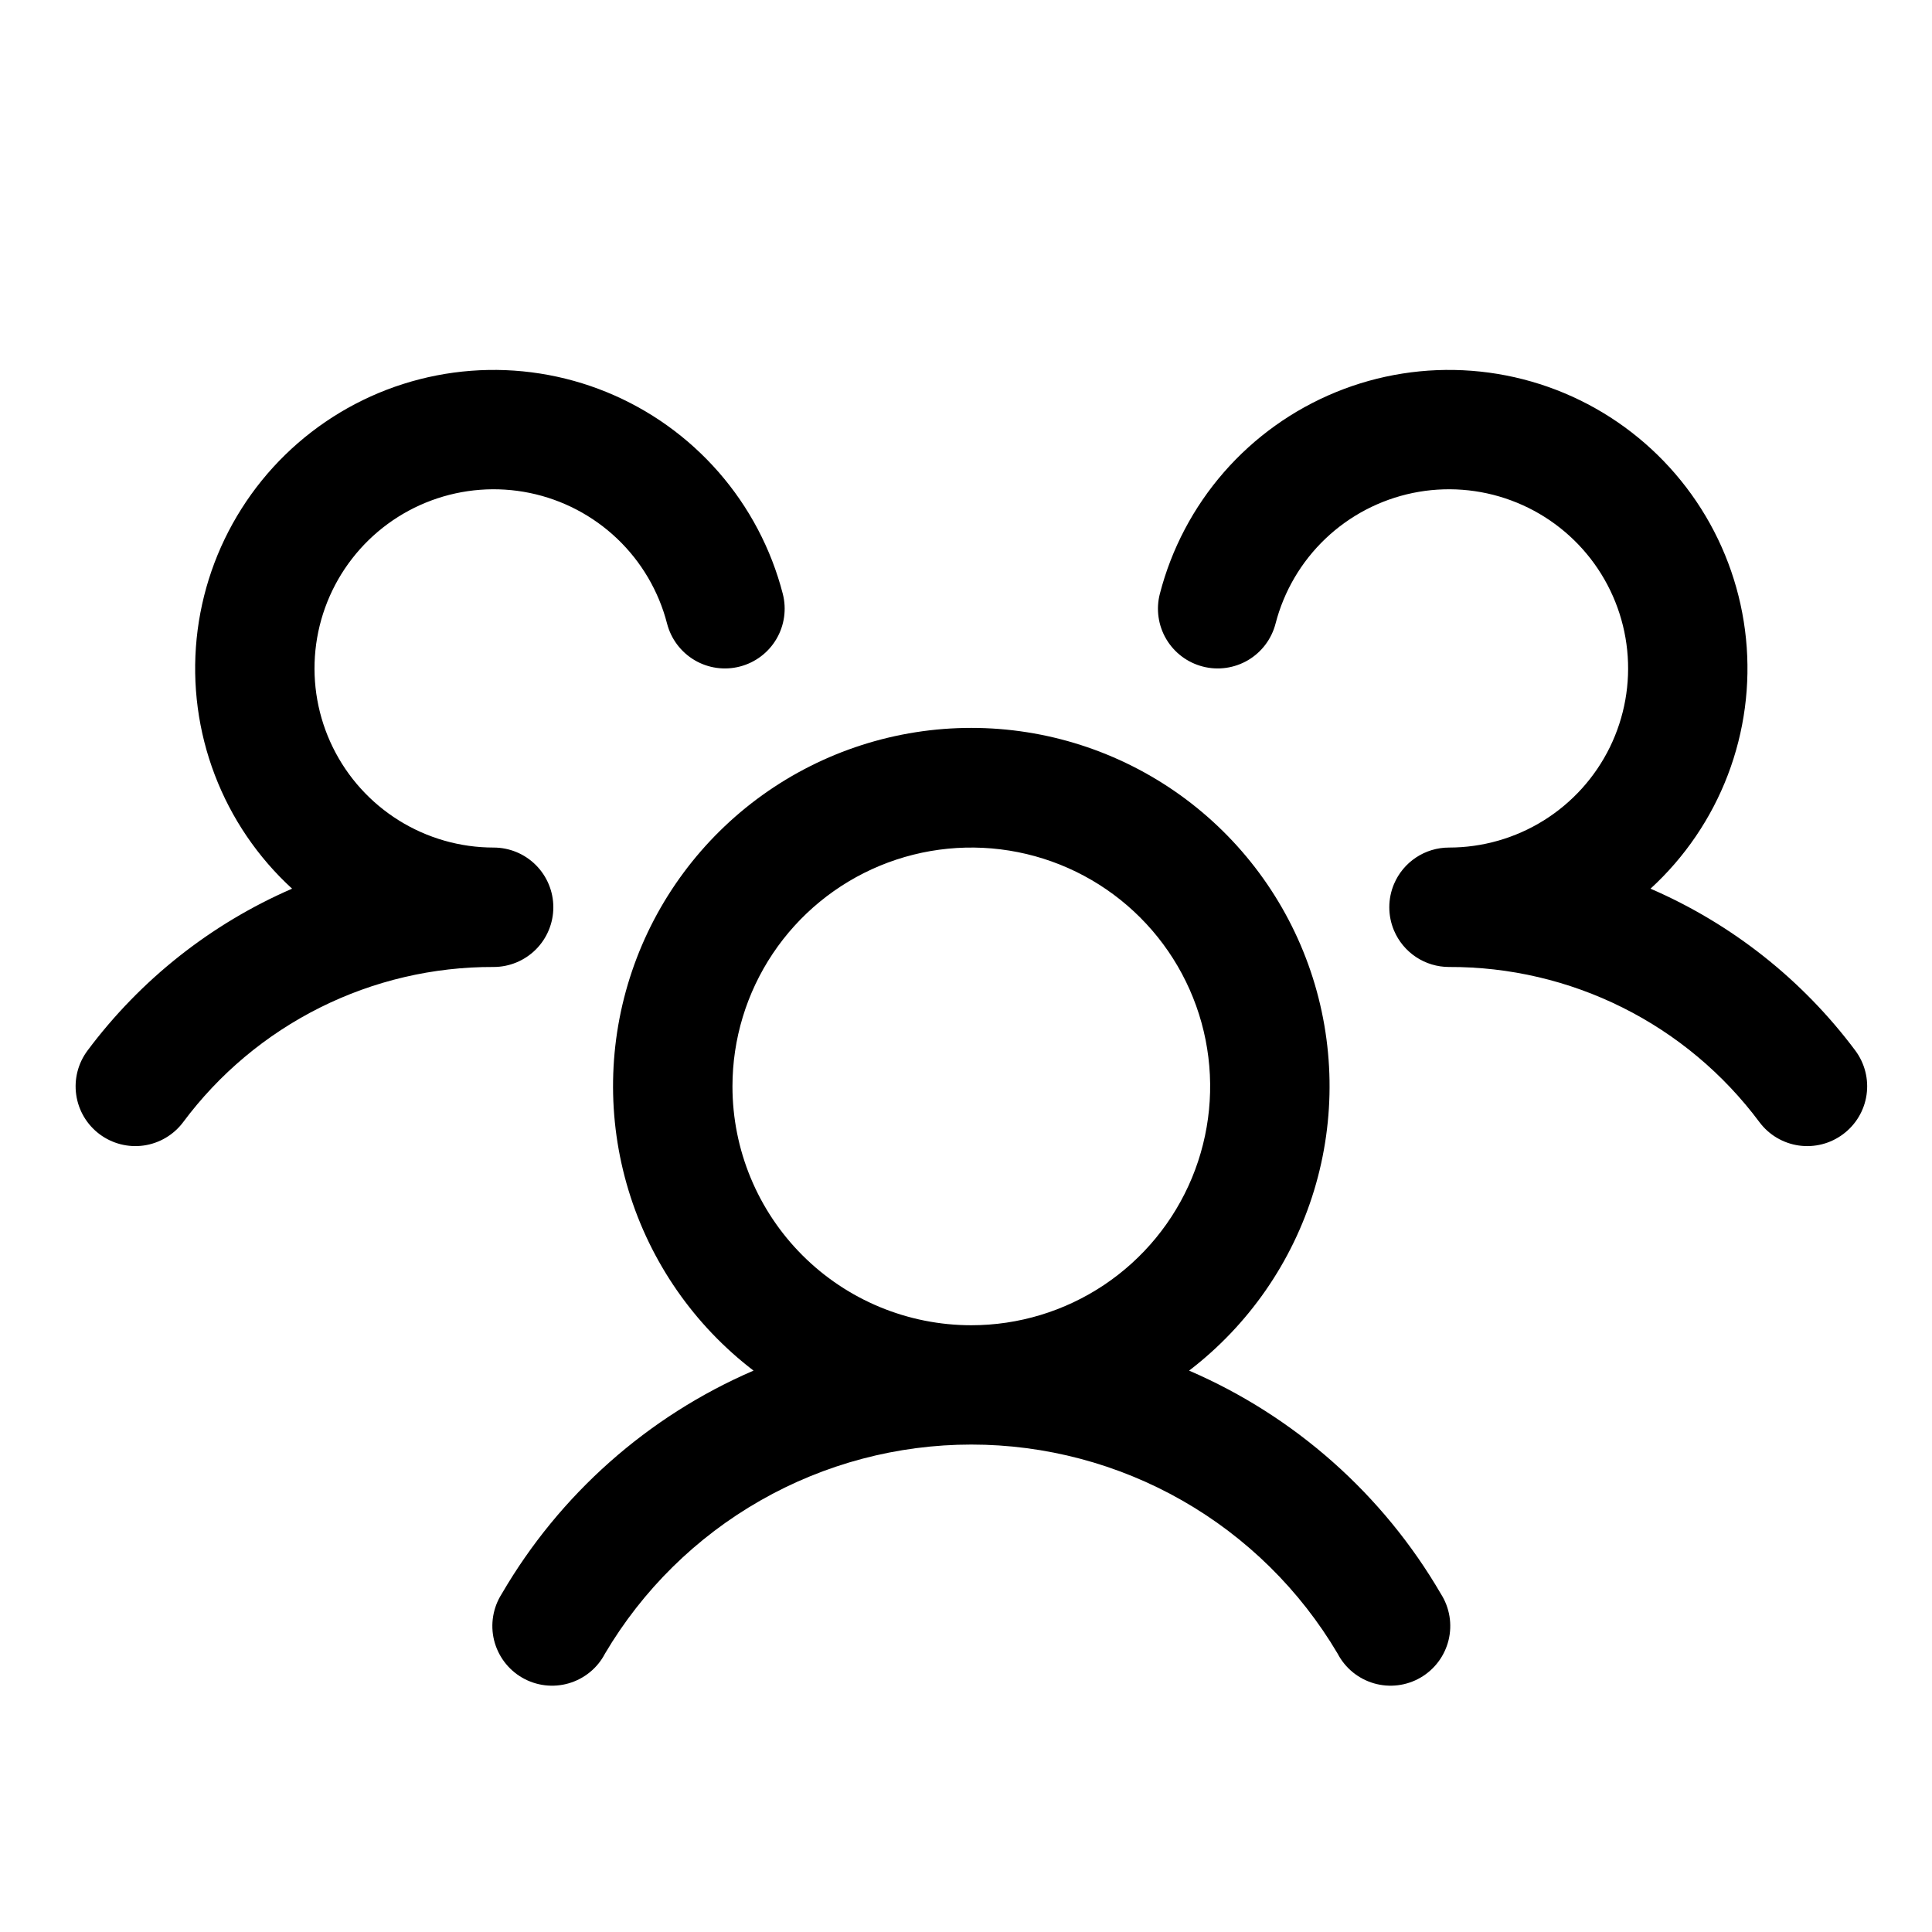 <?xml version="1.0" encoding="UTF-8"?>
<svg xmlns="http://www.w3.org/2000/svg" width="91" height="91" viewBox="0 0 91 91" fill="none">
  <path d="M86.813 53.421C86.517 53.642 86.181 53.804 85.823 53.895C85.465 53.987 85.093 54.007 84.727 53.955C84.362 53.903 84.01 53.779 83.692 53.591C83.374 53.403 83.097 53.154 82.875 52.858C81.18 50.58 78.973 48.731 76.433 47.461C73.893 46.191 71.09 45.535 68.25 45.546C67.697 45.546 67.156 45.383 66.695 45.077C66.235 44.771 65.874 44.336 65.659 43.827C65.513 43.481 65.438 43.109 65.438 42.733C65.438 42.358 65.513 41.986 65.659 41.64C65.874 41.13 66.235 40.696 66.695 40.39C67.156 40.084 67.697 39.921 68.25 39.921C69.828 39.921 71.375 39.478 72.714 38.643C74.053 37.808 75.131 36.614 75.826 35.197C76.52 33.78 76.803 32.197 76.643 30.627C76.483 29.057 75.886 27.564 74.92 26.316C73.953 25.069 72.656 24.117 71.176 23.57C69.696 23.022 68.092 22.901 66.546 23.219C65.001 23.538 63.576 24.283 62.432 25.371C61.289 26.459 60.474 27.846 60.08 29.374C59.987 29.732 59.825 30.068 59.603 30.363C59.381 30.658 59.103 30.907 58.785 31.095C58.466 31.282 58.114 31.405 57.748 31.457C57.382 31.509 57.01 31.488 56.652 31.395C56.294 31.303 55.958 31.141 55.663 30.919C55.368 30.697 55.119 30.419 54.931 30.1C54.744 29.782 54.62 29.43 54.569 29.064C54.517 28.698 54.538 28.326 54.631 27.968C55.178 25.849 56.213 23.887 57.652 22.238C59.091 20.59 60.895 19.3 62.921 18.471C64.946 17.642 67.137 17.298 69.319 17.465C71.501 17.632 73.614 18.306 75.49 19.433C77.365 20.561 78.952 22.11 80.124 23.959C81.295 25.807 82.019 27.903 82.238 30.081C82.457 32.258 82.164 34.457 81.384 36.501C80.603 38.546 79.356 40.38 77.742 41.858C81.567 43.514 84.891 46.141 87.386 49.48C87.607 49.776 87.768 50.113 87.859 50.472C87.951 50.83 87.97 51.203 87.917 51.569C87.864 51.935 87.739 52.287 87.549 52.605C87.36 52.923 87.109 53.2 86.813 53.421ZM67.87 75.077C68.074 75.397 68.21 75.755 68.272 76.129C68.334 76.504 68.319 76.887 68.229 77.255C68.138 77.623 67.975 77.97 67.747 78.273C67.519 78.577 67.233 78.831 66.904 79.021C66.576 79.211 66.213 79.332 65.836 79.378C65.46 79.424 65.078 79.393 64.713 79.287C64.349 79.181 64.01 79.003 63.716 78.763C63.423 78.523 63.181 78.226 63.005 77.889C61.233 74.89 58.71 72.403 55.684 70.676C52.658 68.949 49.234 68.041 45.75 68.041C42.266 68.041 38.842 68.949 35.816 70.676C32.79 72.403 30.267 74.89 28.495 77.889C28.32 78.226 28.078 78.523 27.784 78.763C27.49 79.003 27.151 79.181 26.787 79.287C26.423 79.393 26.041 79.424 25.664 79.378C25.288 79.332 24.924 79.211 24.596 79.021C24.267 78.831 23.981 78.577 23.753 78.273C23.526 77.97 23.362 77.623 23.271 77.255C23.181 76.887 23.166 76.504 23.228 76.129C23.29 75.755 23.426 75.397 23.63 75.077C26.357 70.392 30.514 66.705 35.492 64.558C32.691 62.414 30.632 59.446 29.606 56.071C28.579 52.696 28.636 49.085 29.768 45.744C30.9 42.403 33.05 39.501 35.917 37.445C38.784 35.39 42.223 34.285 45.75 34.285C49.278 34.285 52.716 35.39 55.583 37.445C58.45 39.501 60.6 42.403 61.732 45.744C62.864 49.085 62.921 52.696 61.895 56.071C60.868 59.446 58.809 62.414 56.009 64.558C60.986 66.705 65.144 70.392 67.87 75.077ZM45.75 62.421C47.975 62.421 50.15 61.761 52 60.525C53.85 59.289 55.292 57.532 56.144 55.476C56.995 53.42 57.218 51.158 56.784 48.976C56.35 46.794 55.278 44.789 53.705 43.216C52.132 41.642 50.127 40.571 47.945 40.137C45.763 39.703 43.501 39.926 41.445 40.777C39.389 41.629 37.632 43.071 36.396 44.921C35.16 46.771 34.5 48.946 34.5 51.171C34.5 54.154 35.685 57.016 37.795 59.126C39.905 61.236 42.766 62.421 45.75 62.421ZM26.063 42.733C26.063 41.987 25.766 41.272 25.239 40.745C24.711 40.217 23.996 39.921 23.25 39.921C21.672 39.921 20.126 39.478 18.787 38.643C17.448 37.808 16.369 36.614 15.675 35.197C14.98 33.78 14.697 32.197 14.857 30.627C15.017 29.057 15.614 27.564 16.581 26.316C17.547 25.069 18.844 24.117 20.324 23.57C21.804 23.022 23.408 22.901 24.954 23.219C26.499 23.538 27.924 24.283 29.068 25.371C30.211 26.459 31.026 27.846 31.42 29.374C31.607 30.096 32.073 30.715 32.716 31.095C33.358 31.474 34.126 31.582 34.848 31.395C35.571 31.209 36.19 30.743 36.569 30.1C36.948 29.457 37.056 28.69 36.87 27.968C36.322 25.849 35.288 23.887 33.848 22.238C32.409 20.59 30.605 19.3 28.58 18.471C26.554 17.642 24.363 17.298 22.181 17.465C19.999 17.632 17.886 18.306 16.011 19.433C14.135 20.561 12.548 22.11 11.377 23.959C10.205 25.807 9.481 27.903 9.262 30.081C9.044 32.258 9.336 34.457 10.117 36.501C10.897 38.546 12.144 40.38 13.758 41.858C9.937 43.515 6.617 46.143 4.125 49.48C3.677 50.077 3.484 50.827 3.59 51.566C3.695 52.304 4.089 52.971 4.686 53.419C5.283 53.867 6.033 54.06 6.772 53.955C7.51 53.849 8.177 53.455 8.625 52.858C10.32 50.58 12.527 48.731 15.067 47.461C17.607 46.191 20.41 45.535 23.25 45.546C23.996 45.546 24.711 45.249 25.239 44.722C25.766 44.195 26.063 43.479 26.063 42.733Z" fill="black"></path>
</svg>
